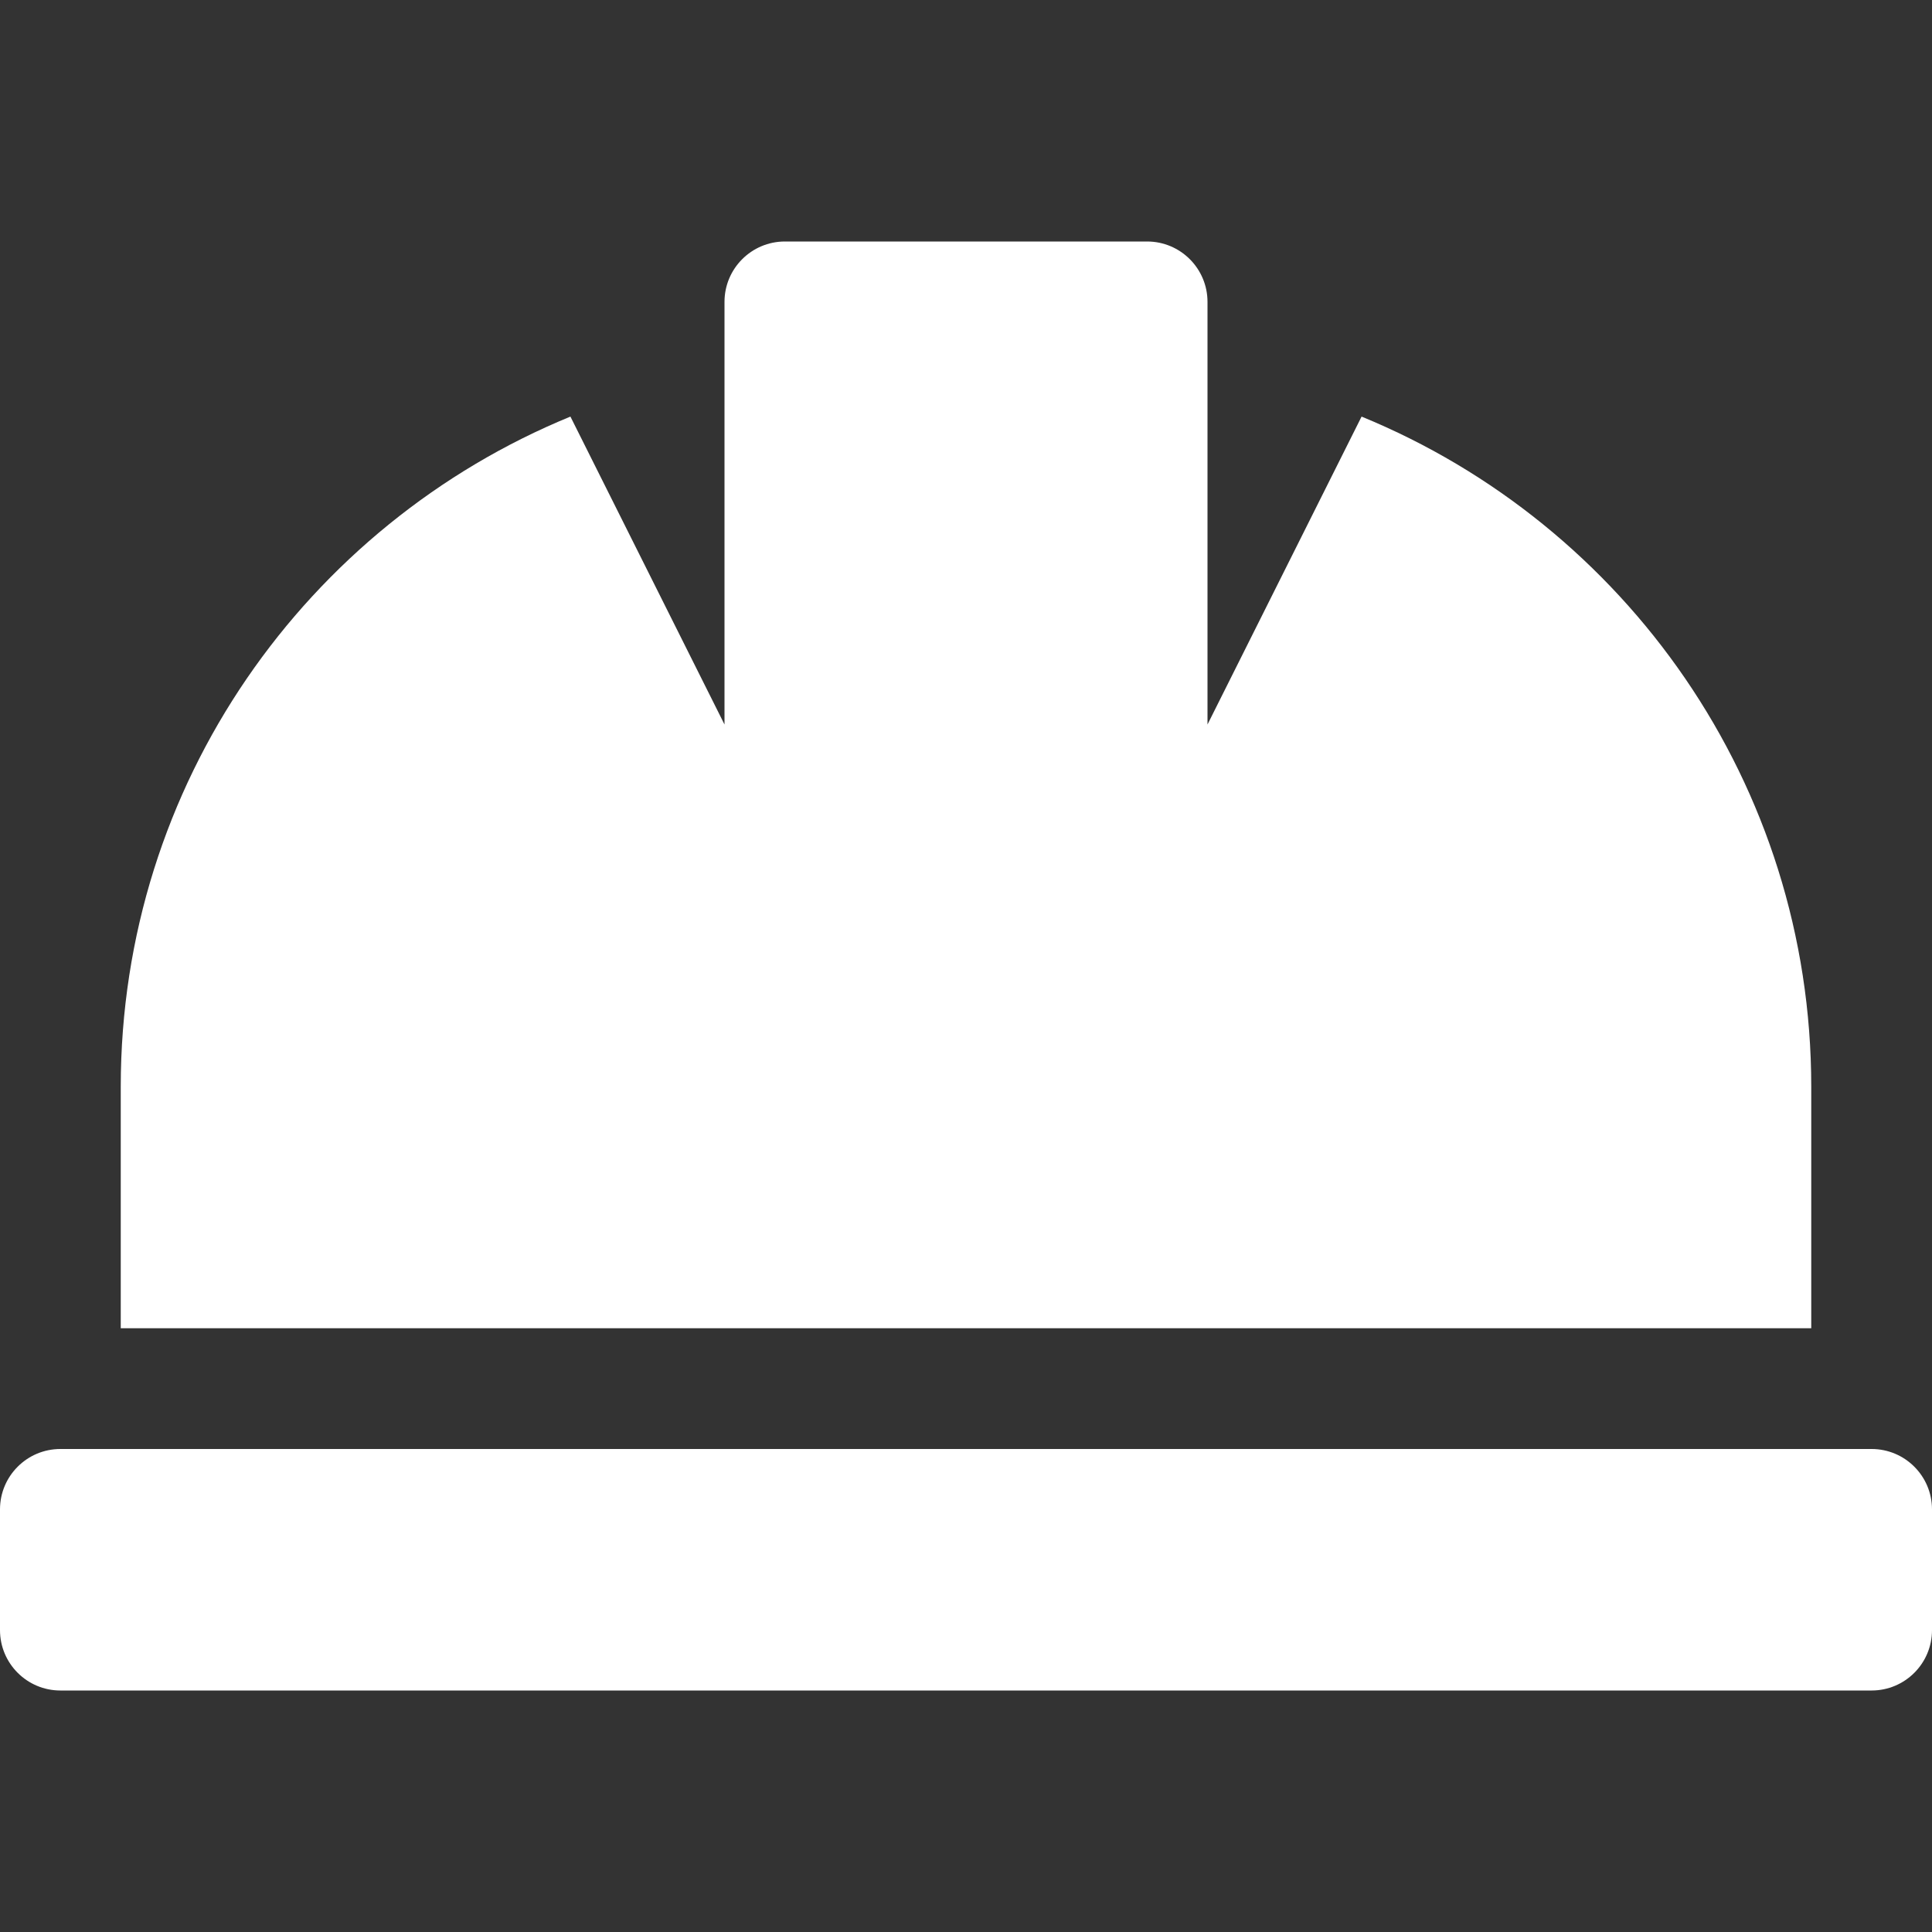 <?xml version="1.0" encoding="UTF-8"?>
<svg id="Layer_1" xmlns="http://www.w3.org/2000/svg" version="1.1" viewBox="0 0 800 800">
  <rect x="0" y="0" width="800" height="800" fill="#333333" stroke="none"/>
  <!-- Generator: Adobe Illustrator 29.3.1, SVG Export Plug-In . SVG Version: 2.1.0 Build 151)  -->
  <defs>
    <style>
      .st0 {
        fill: #fff;
      }
    </style>
  </defs>
  <path class="st0" d="M750,450c0-125.4-77-232.7-186.2-277.5l-63.8,127.5V125c0-13.8-11.2-25-25-25h-150c-13.8,0-25,11.2-25,25v175l-63.8-127.5C127,217.3,50,324.6,50,450v100h700v-100ZM775,600H25c-13.8,0-25,11.2-25,25v50c0,13.8,11.2,25,25,25h750c13.8,0,25-11.2,25-25v-50c0-13.8-11.2-25-25-25Z"/>
</svg>